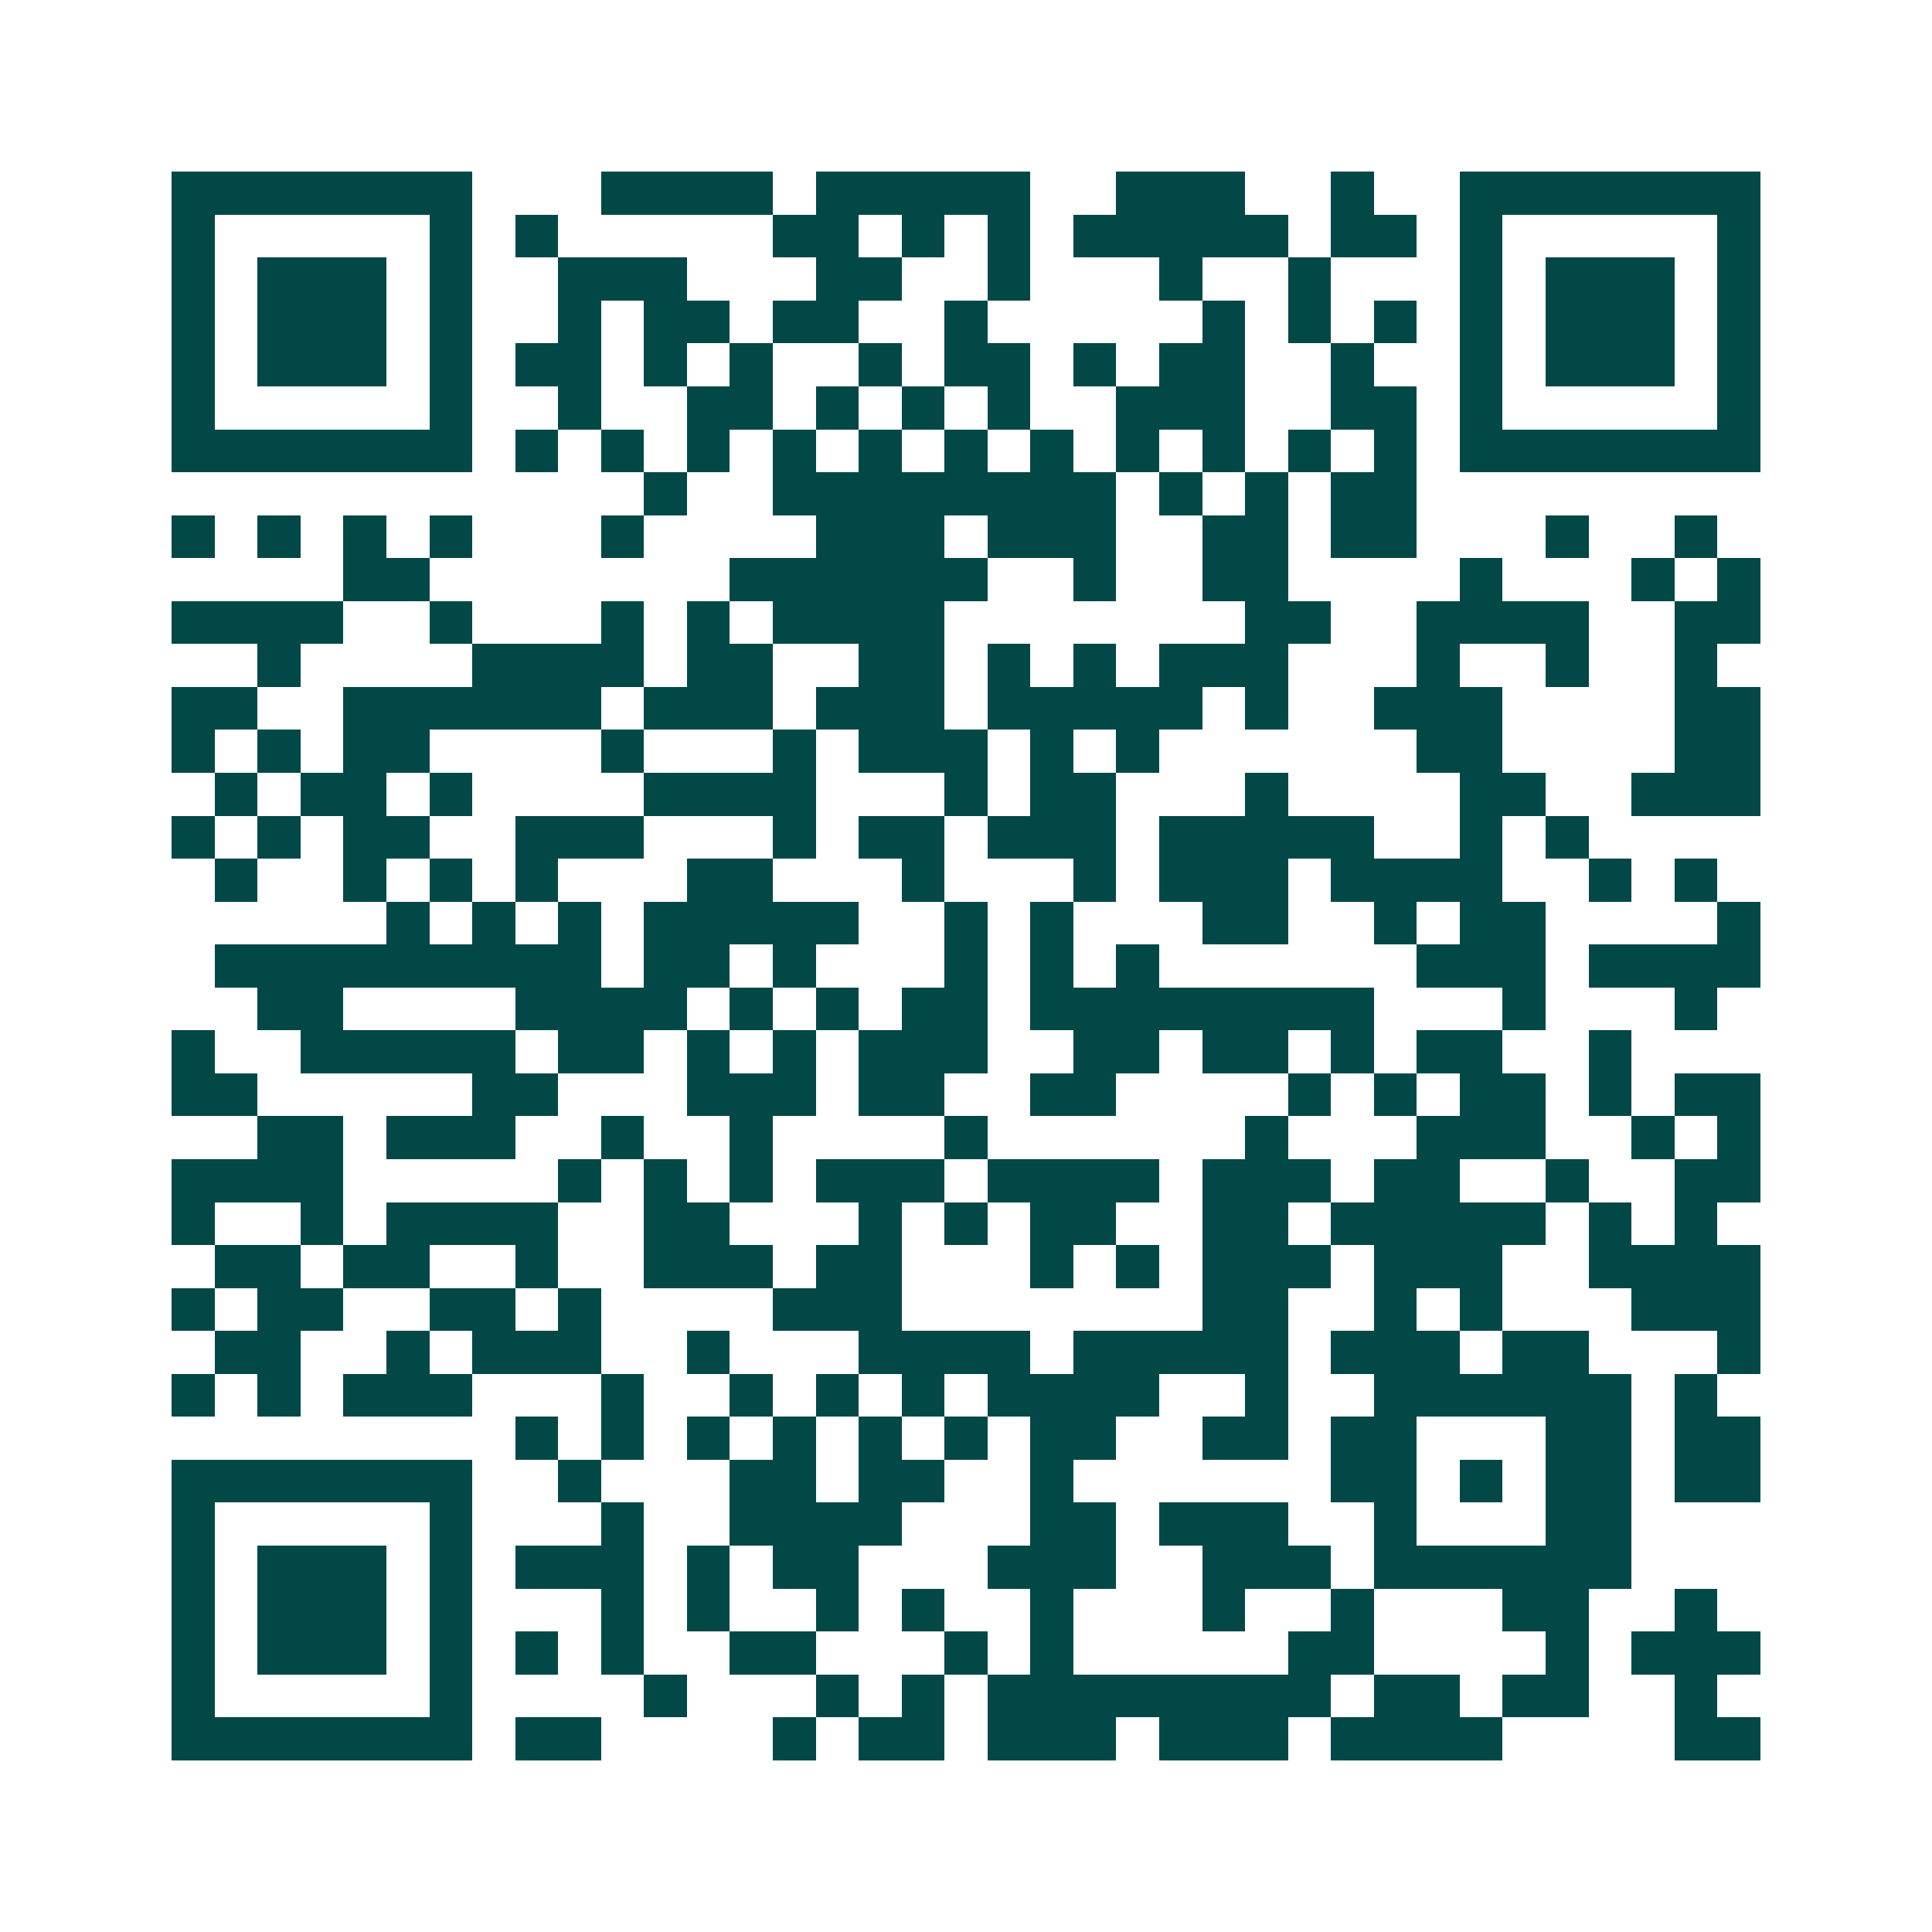 <svg xmlns="http://www.w3.org/2000/svg" width="200" height="200" viewBox="0 0 45 45" shape-rendering="crispEdges"><path fill="#ffffff" d="M0 0h45v45H0z"/><path stroke="#014847" d="M4 4.5h7m3 0h4m1 0h5m2 0h3m2 0h1m2 0h7M4 5.5h1m5 0h1m1 0h1m5 0h2m1 0h1m1 0h1m1 0h5m1 0h2m1 0h1m5 0h1M4 6.5h1m1 0h3m1 0h1m2 0h3m3 0h2m2 0h1m3 0h1m2 0h1m3 0h1m1 0h3m1 0h1M4 7.5h1m1 0h3m1 0h1m2 0h1m1 0h2m1 0h2m2 0h1m5 0h1m1 0h1m1 0h1m1 0h1m1 0h3m1 0h1M4 8.5h1m1 0h3m1 0h1m1 0h2m1 0h1m1 0h1m2 0h1m1 0h2m1 0h1m1 0h2m2 0h1m2 0h1m1 0h3m1 0h1M4 9.5h1m5 0h1m2 0h1m2 0h2m1 0h1m1 0h1m1 0h1m2 0h3m2 0h2m1 0h1m5 0h1M4 10.5h7m1 0h1m1 0h1m1 0h1m1 0h1m1 0h1m1 0h1m1 0h1m1 0h1m1 0h1m1 0h1m1 0h1m1 0h7M15 11.5h1m2 0h8m1 0h1m1 0h1m1 0h2M4 12.5h1m1 0h1m1 0h1m1 0h1m3 0h1m4 0h3m1 0h3m2 0h2m1 0h2m3 0h1m2 0h1M8 13.5h2m7 0h6m2 0h1m2 0h2m4 0h1m3 0h1m1 0h1M4 14.5h4m2 0h1m3 0h1m1 0h1m1 0h4m7 0h2m2 0h4m2 0h2M6 15.5h1m4 0h4m1 0h2m2 0h2m1 0h1m1 0h1m1 0h3m3 0h1m2 0h1m2 0h1M4 16.5h2m2 0h6m1 0h3m1 0h3m1 0h5m1 0h1m2 0h3m4 0h2M4 17.5h1m1 0h1m1 0h2m4 0h1m3 0h1m1 0h3m1 0h1m1 0h1m6 0h2m4 0h2M5 18.5h1m1 0h2m1 0h1m4 0h4m3 0h1m1 0h2m3 0h1m4 0h2m2 0h3M4 19.5h1m1 0h1m1 0h2m2 0h3m3 0h1m1 0h2m1 0h3m1 0h5m2 0h1m1 0h1M5 20.5h1m2 0h1m1 0h1m1 0h1m3 0h2m3 0h1m3 0h1m1 0h3m1 0h4m2 0h1m1 0h1M9 21.5h1m1 0h1m1 0h1m1 0h5m2 0h1m1 0h1m3 0h2m2 0h1m1 0h2m4 0h1M5 22.5h9m1 0h2m1 0h1m3 0h1m1 0h1m1 0h1m6 0h3m1 0h4M6 23.5h2m4 0h4m1 0h1m1 0h1m1 0h2m1 0h8m3 0h1m3 0h1M4 24.5h1m2 0h5m1 0h2m1 0h1m1 0h1m1 0h3m2 0h2m1 0h2m1 0h1m1 0h2m2 0h1M4 25.5h2m5 0h2m3 0h3m1 0h2m2 0h2m4 0h1m1 0h1m1 0h2m1 0h1m1 0h2M6 26.5h2m1 0h3m2 0h1m2 0h1m4 0h1m6 0h1m3 0h3m2 0h1m1 0h1M4 27.5h4m5 0h1m1 0h1m1 0h1m1 0h3m1 0h4m1 0h3m1 0h2m2 0h1m2 0h2M4 28.5h1m2 0h1m1 0h4m2 0h2m3 0h1m1 0h1m1 0h2m2 0h2m1 0h5m1 0h1m1 0h1M5 29.5h2m1 0h2m2 0h1m2 0h3m1 0h2m3 0h1m1 0h1m1 0h3m1 0h3m2 0h4M4 30.5h1m1 0h2m2 0h2m1 0h1m4 0h3m7 0h2m2 0h1m1 0h1m3 0h3M5 31.5h2m2 0h1m1 0h3m2 0h1m3 0h4m1 0h5m1 0h3m1 0h2m3 0h1M4 32.5h1m1 0h1m1 0h3m3 0h1m2 0h1m1 0h1m1 0h1m1 0h4m2 0h1m2 0h6m1 0h1M12 33.5h1m1 0h1m1 0h1m1 0h1m1 0h1m1 0h1m1 0h2m2 0h2m1 0h2m3 0h2m1 0h2M4 34.5h7m2 0h1m3 0h2m1 0h2m2 0h1m6 0h2m1 0h1m1 0h2m1 0h2M4 35.5h1m5 0h1m3 0h1m2 0h4m3 0h2m1 0h3m2 0h1m3 0h2M4 36.5h1m1 0h3m1 0h1m1 0h3m1 0h1m1 0h2m3 0h3m2 0h3m1 0h6M4 37.5h1m1 0h3m1 0h1m3 0h1m1 0h1m2 0h1m1 0h1m2 0h1m3 0h1m2 0h1m3 0h2m2 0h1M4 38.5h1m1 0h3m1 0h1m1 0h1m1 0h1m2 0h2m3 0h1m1 0h1m5 0h2m4 0h1m1 0h3M4 39.5h1m5 0h1m4 0h1m3 0h1m1 0h1m1 0h8m1 0h2m1 0h2m2 0h1M4 40.5h7m1 0h2m4 0h1m1 0h2m1 0h3m1 0h3m1 0h4m4 0h2"/></svg>
